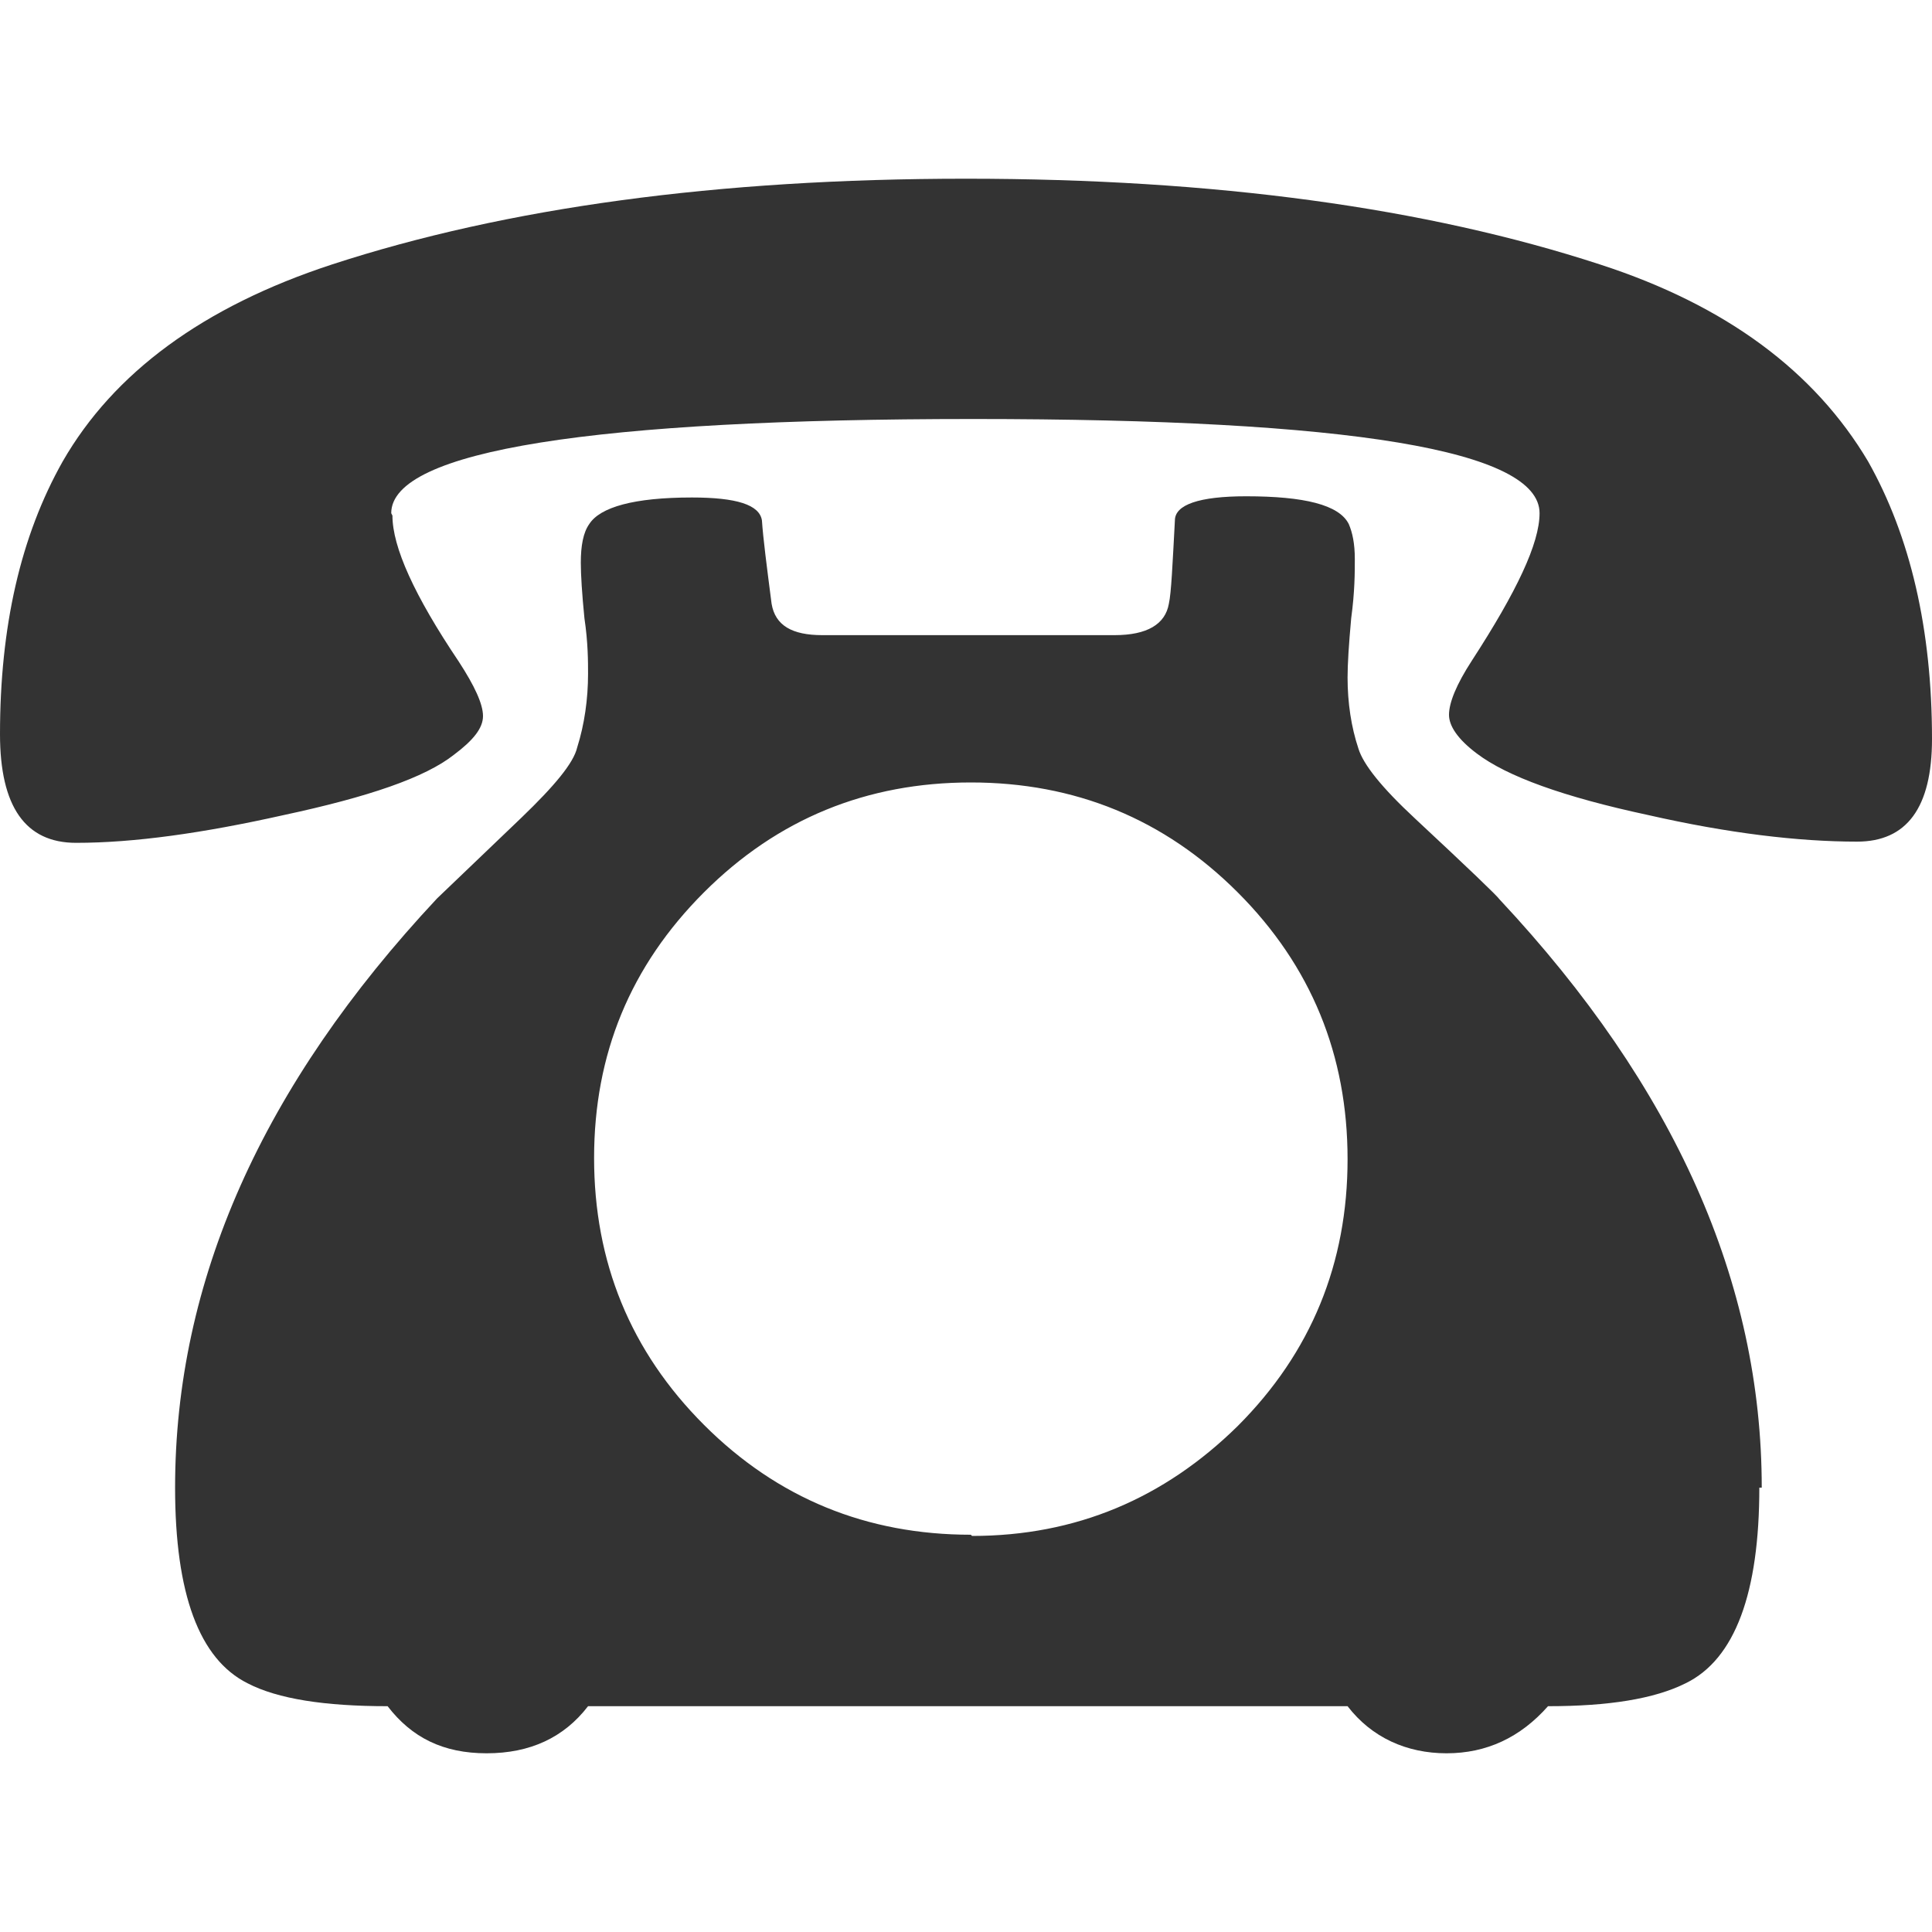 <?xml version="1.0" encoding="UTF-8"?>
<svg id="_レイヤー_1" data-name="レイヤー 1" xmlns="http://www.w3.org/2000/svg" viewBox="0 0 16 16">
  <defs>
    <style>
      .cls-1 {
        fill: #333;
        stroke-width: 0px;
      }
    </style>
  </defs>
  <path class="cls-1" d="M8.05,12.72c.86,0,1.59-.31,2.2-.91.61-.61.91-1.35.91-2.21s-.3-1.6-.91-2.21c-.61-.61-1.35-.91-2.21-.91s-1.6.3-2.21.91-.91,1.34-.91,2.2.3,1.6.91,2.21c.61.61,1.35.91,2.21.91M14.57,12.32c0,.87-.2,1.42-.61,1.62-.26.13-.64.19-1.14.19-.23.26-.51.39-.84.39s-.62-.13-.82-.39h-6.29c-.2.26-.48.39-.84.39s-.62-.13-.82-.39c-.52,0-.91-.06-1.16-.19-.4-.2-.6-.74-.6-1.62,0-1.71.72-3.33,2.17-4.88,0,0,.24-.23.7-.67.27-.26.43-.45.46-.58.06-.19.09-.4.09-.61,0-.1,0-.26-.03-.46-.02-.2-.03-.36-.03-.46,0-.14.02-.25.07-.32.09-.14.37-.22.85-.22.37,0,.56.06.58.19.01.15.04.38.08.69.03.18.17.26.42.26h2.42c.27,0,.42-.09.45-.26.02-.09.03-.32.05-.69,0-.13.2-.2.59-.2.48,0,.77.07.85.23.03.07.05.16.05.29,0,.11,0,.27-.03.49-.02.22-.03.38-.03.49,0,.21.03.41.09.59.04.13.19.32.47.58.44.41.68.64.7.67,1.45,1.55,2.17,3.17,2.17,4.87M3.25,4.27c0,.26.18.66.55,1.21.13.2.2.35.2.45s-.08.2-.24.32c-.24.19-.71.35-1.41.5-.67.15-1.24.23-1.72.23C.21,6.98,0,6.68,0,6.08,0,5.19.17,4.44.52,3.82c.42-.73,1.16-1.28,2.23-1.63,1.44-.47,3.19-.71,5.25-.71s3.81.24,5.25.71c1.05.34,1.78.89,2.22,1.63.35.62.53,1.39.53,2.3,0,.57-.21.85-.62.85-.49,0-1.07-.07-1.73-.22-.7-.15-1.17-.32-1.42-.51-.16-.12-.23-.23-.23-.32,0-.1.06-.25.19-.45.37-.57.56-.97.56-1.22,0-.52-1.56-.78-4.69-.78s-4.82.26-4.82.78"/>
</svg>